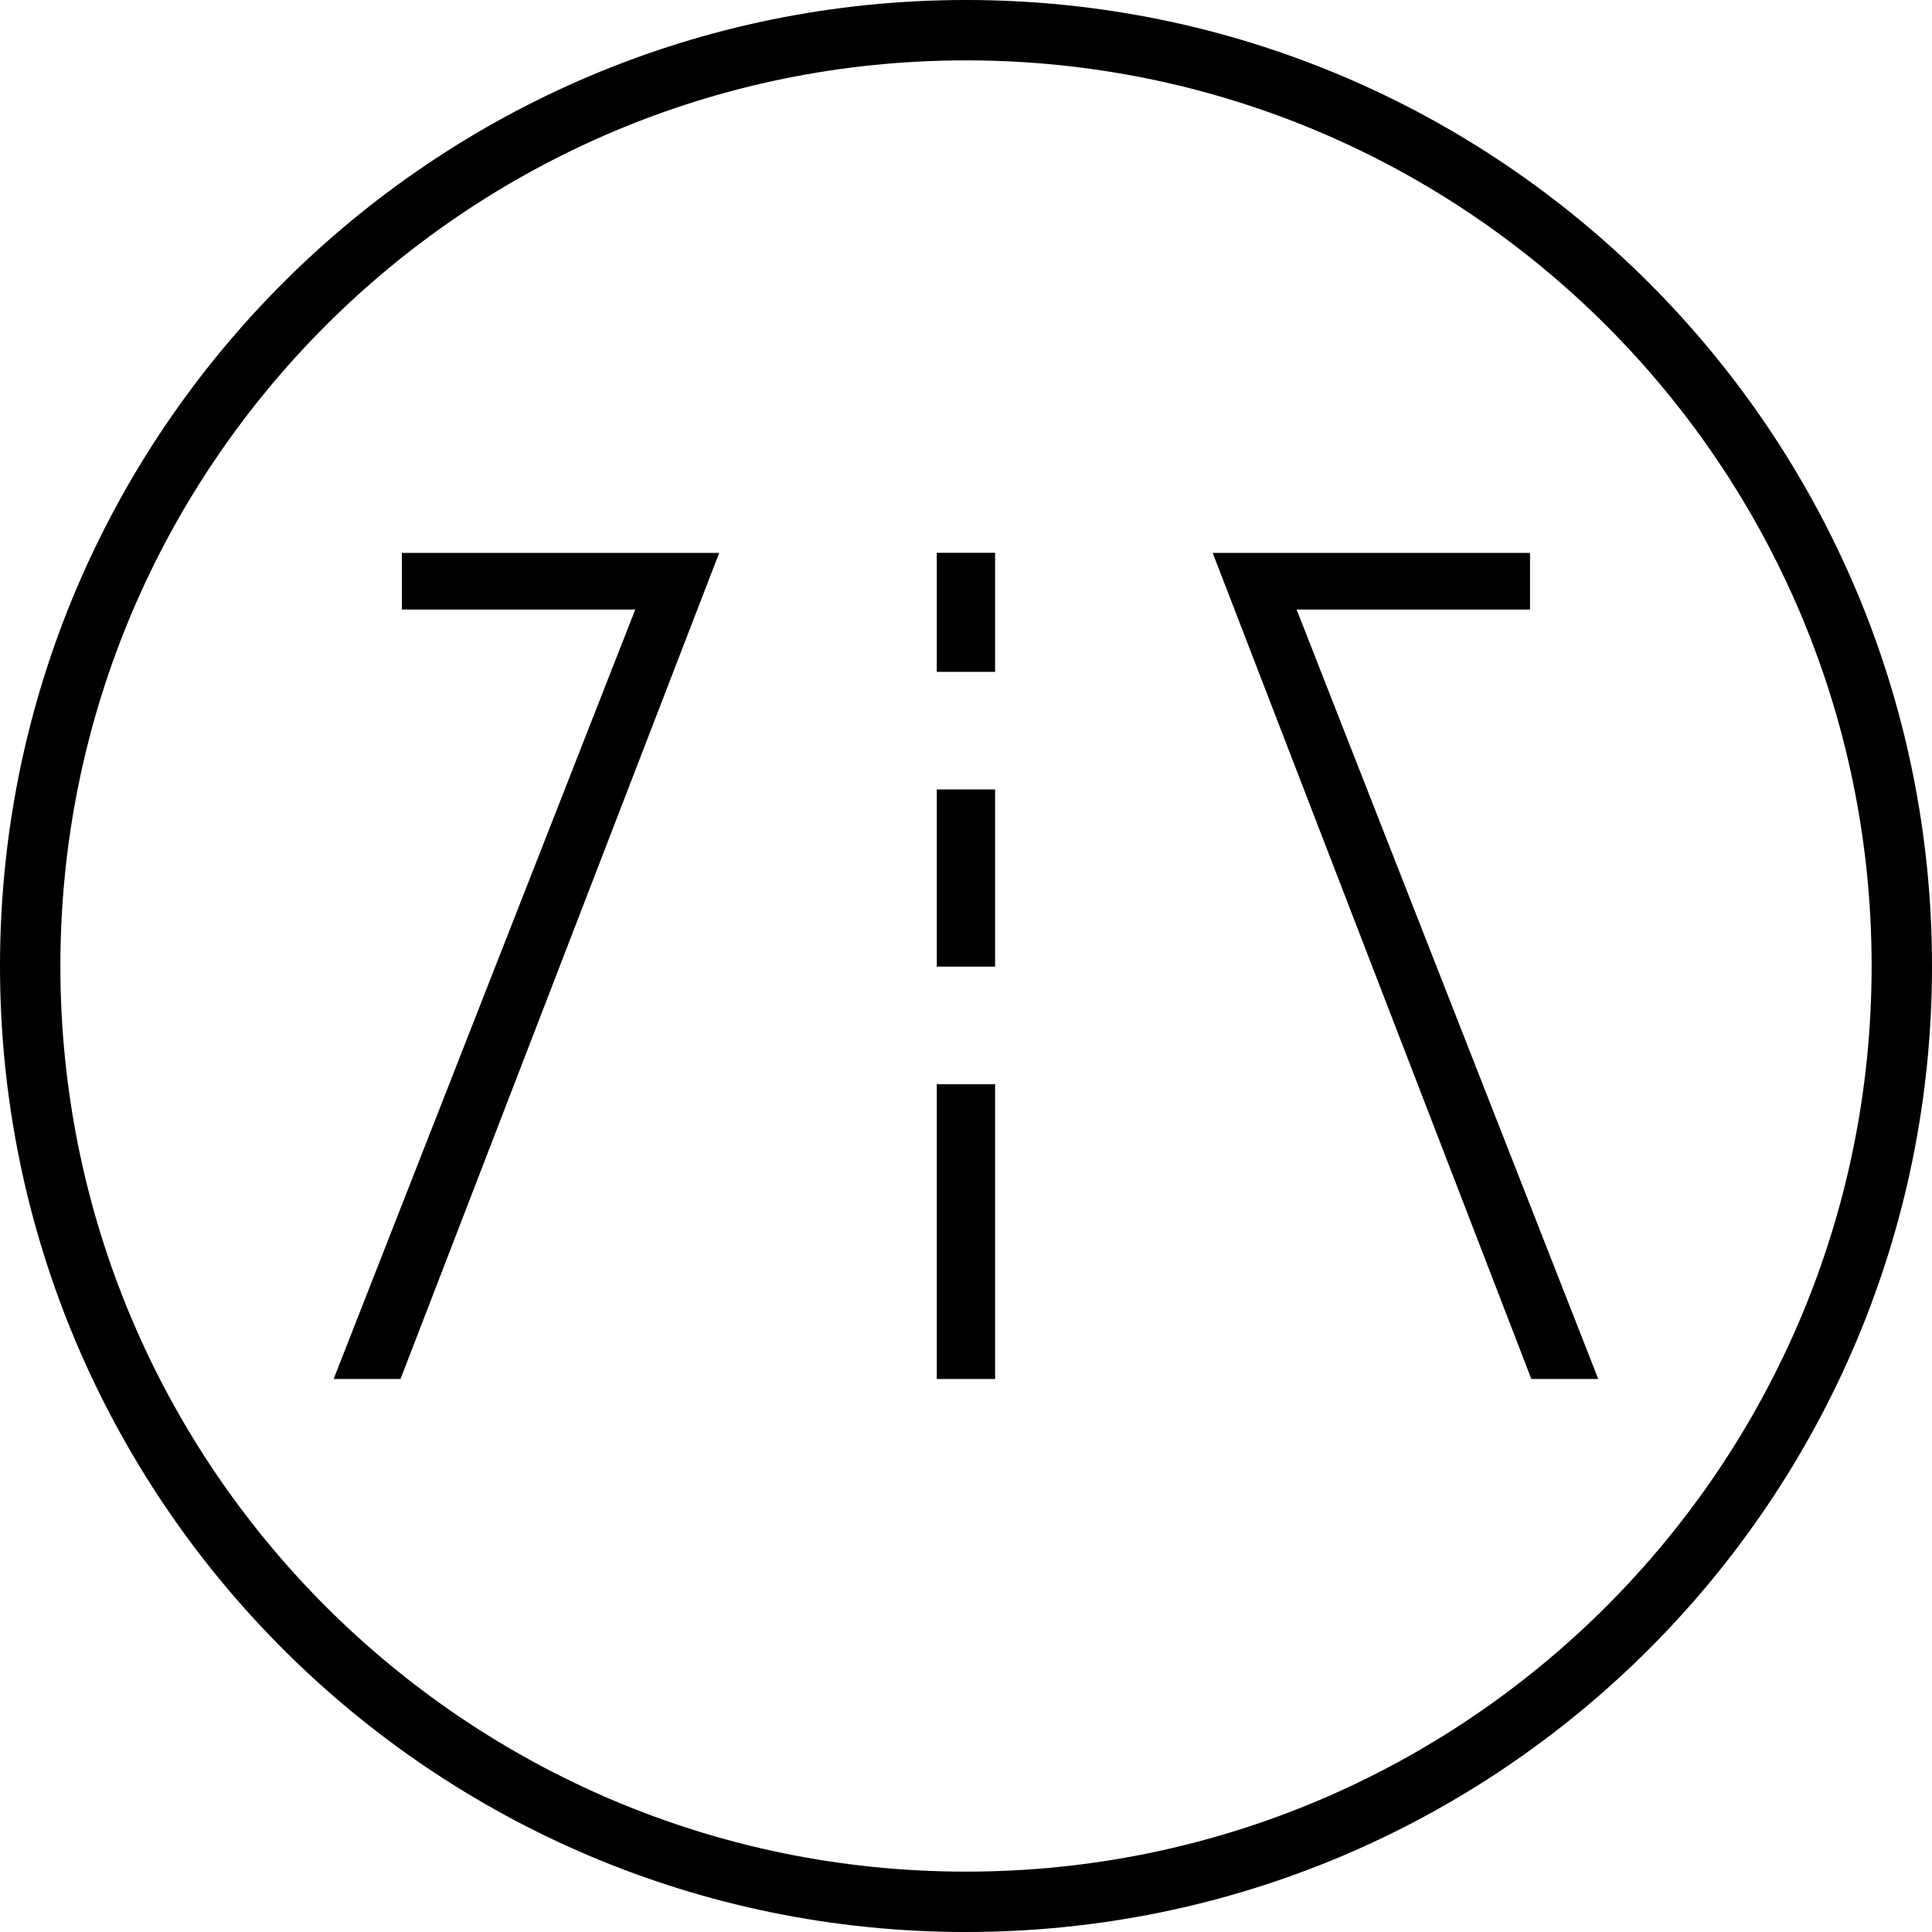 <?xml version="1.0" encoding="UTF-8"?>
<svg id="Layer_1" data-name="Layer 1" xmlns="http://www.w3.org/2000/svg" viewBox="0 0 160 160">
  <defs>
    <style>
      .cls-1 {
        fill: none;
        stroke: #000;
        stroke-linecap: round;
        stroke-linejoin: round;
        stroke-width: 5px;
      }
    </style>
  </defs>
  <path class="cls-1" d="m80,157.5c42.8,0,77.5-34.7,77.5-77.5S122.8,2.5,80,2.5,2.5,37.2,2.5,80s34.7,77.5,77.5,77.5Z"/>
  <g id="Shape_1" data-name="Shape 1">
    <path d="m77.58,114.2h4.83v-24.41h-4.83v24.41Zm-44.3-63.72h19.33l-24.98,63.72h5.54s26.39-68.41,26.39-68.41h-26.28v4.69Zm44.3,5.16h4.83v-9.86h-4.83v9.86Zm29.81-5.16h19.32v-4.69h-26.28l26.39,68.41h5.54l-24.98-63.72Zm-29.81,29.57h4.83v-14.67h-4.83v14.67Z"/>
  </g>
</svg>